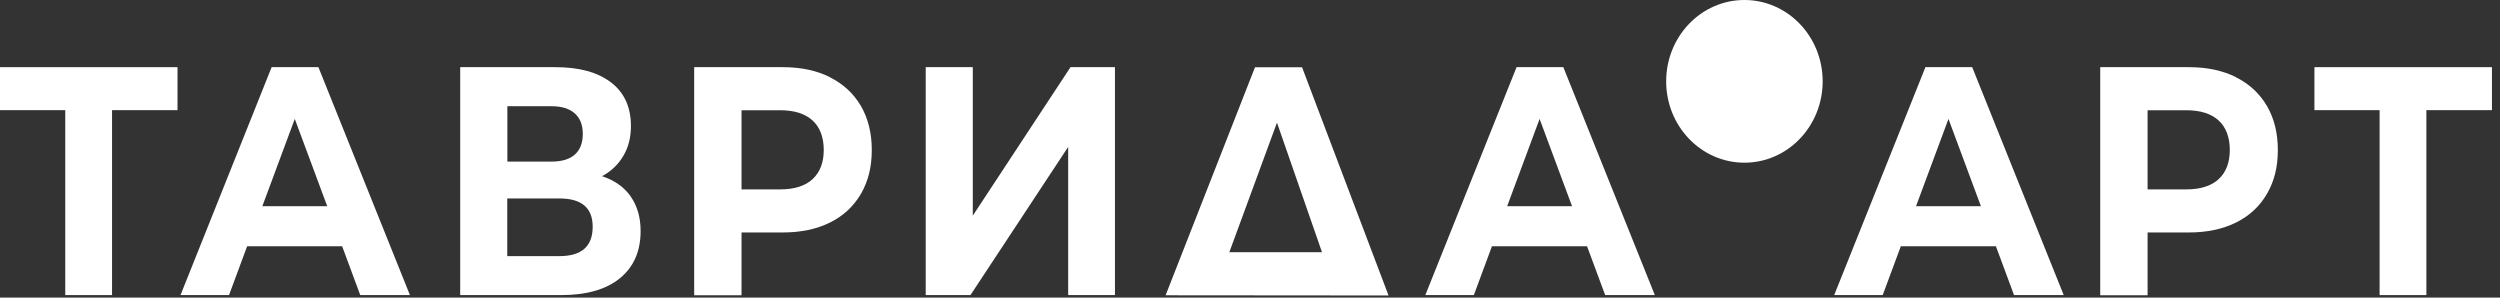 <svg width="252" height="30" viewBox="0 0 252 30" fill="none" xmlns="http://www.w3.org/2000/svg">
<rect x="0" y="0" width="252" height="30" fill="#333333" stroke="none"/>
<g clip-path="url(#clip0_755_15405)">
<path d="M17.893 11.103H11.294V29.745H6.579V11.103H0V6.77H17.893V11.103Z" fill="white"/>
<path d="M251.179 11.103H244.579V29.745H239.864V11.103H233.295V6.77H251.188V11.103H251.179Z" fill="white"/>
<path d="M34.488 24.823H24.911L23.086 29.745H18.195L27.381 6.77H32.096L41.321 29.745H36.313L34.488 24.823ZM32.984 20.784L29.714 11.986L26.444 20.784H32.984Z" fill="white"/>
<path d="M63.568 19.8C64.232 20.744 64.574 21.901 64.574 23.281C64.574 25.32 63.881 26.904 62.495 28.04C61.108 29.177 59.127 29.745 56.559 29.745H46.388V6.77H55.993C58.395 6.77 60.259 7.287 61.596 8.312C62.934 9.337 63.598 10.809 63.598 12.706C63.598 13.843 63.344 14.848 62.836 15.71C62.328 16.573 61.606 17.263 60.689 17.76C61.948 18.176 62.904 18.856 63.578 19.8H63.568ZM51.132 16.289H55.583C56.628 16.289 57.409 16.055 57.946 15.578C58.473 15.111 58.746 14.411 58.746 13.498C58.746 12.584 58.473 11.915 57.936 11.428C57.399 10.951 56.618 10.707 55.593 10.707H51.142V16.289H51.132ZM59.742 22.855C59.742 20.947 58.619 20.003 56.384 20.003H51.132V25.818H56.384C58.619 25.818 59.742 24.833 59.742 22.865V22.855Z" fill="white"/>
<path d="M83.668 7.795C85.016 8.474 86.051 9.439 86.783 10.687C87.505 11.935 87.875 13.406 87.875 15.121C87.875 16.837 87.514 18.278 86.783 19.536C86.051 20.794 85.016 21.758 83.668 22.428C82.322 23.098 80.73 23.433 78.905 23.433H74.746V29.765H69.973V6.77H78.905C80.73 6.77 82.322 7.104 83.668 7.784V7.795ZM81.911 18.054C82.653 17.364 83.034 16.39 83.034 15.121C83.034 13.853 82.663 12.838 81.911 12.148C81.16 11.458 80.076 11.113 78.641 11.113H74.746V19.09H78.641C80.076 19.09 81.169 18.744 81.911 18.054Z" fill="white"/>
<path d="M225.399 7.795C226.746 8.474 227.781 9.439 228.512 10.687C229.235 11.935 229.606 13.406 229.606 15.121C229.606 16.837 229.245 18.278 228.512 19.536C227.781 20.794 226.746 21.758 225.399 22.428C224.052 23.098 222.46 23.433 220.635 23.433H216.476V29.765H211.703V6.77H220.635C222.46 6.77 224.052 7.104 225.399 7.784V7.795ZM223.642 18.054C224.384 17.364 224.764 16.39 224.764 15.121C224.764 13.853 224.393 12.838 223.642 12.148C222.89 11.458 221.806 11.113 220.371 11.113H216.476V19.09H220.371C221.806 19.09 222.899 18.744 223.642 18.054Z" fill="white"/>
<path d="M93.312 6.77H98.057V21.738L107.906 6.77H112.387V29.745H107.672V14.807L97.822 29.745H93.312V6.77Z" fill="white"/>
<path d="M139.975 29.785L117.493 29.765C120.499 22.103 123.496 14.441 126.503 6.779H131.247C134.156 14.451 137.065 22.123 139.965 29.785H139.975ZM123.916 25.422H133.258L128.719 12.361L123.916 25.422Z" fill="white"/>
<path d="M159.965 24.823H150.389L148.563 29.745H143.673L152.869 6.77H157.584L166.808 29.745H161.8L159.975 24.823H159.965ZM158.462 20.784L155.192 11.986L151.922 20.784H158.462Z" fill="white"/>
<path d="M201.18 24.823H191.603L189.777 29.745H184.887L194.083 6.77H198.798L208.022 29.745H203.014L201.189 24.823H201.18ZM199.676 20.784L196.406 11.986L193.135 20.784H199.676Z" fill="white"/>
<path d="M175.838 16.399C180.194 16.399 183.725 12.728 183.725 8.2C183.725 3.671 180.194 0 175.838 0C171.481 0 167.95 3.671 167.95 8.2C167.95 12.728 171.481 16.399 175.838 16.399Z" fill="white"/>
</g>
<defs>
<clipPath id="clip0_755_15405">
<rect width="252" height="30" fill="white"/>
</clipPath>
</defs>
</svg>

